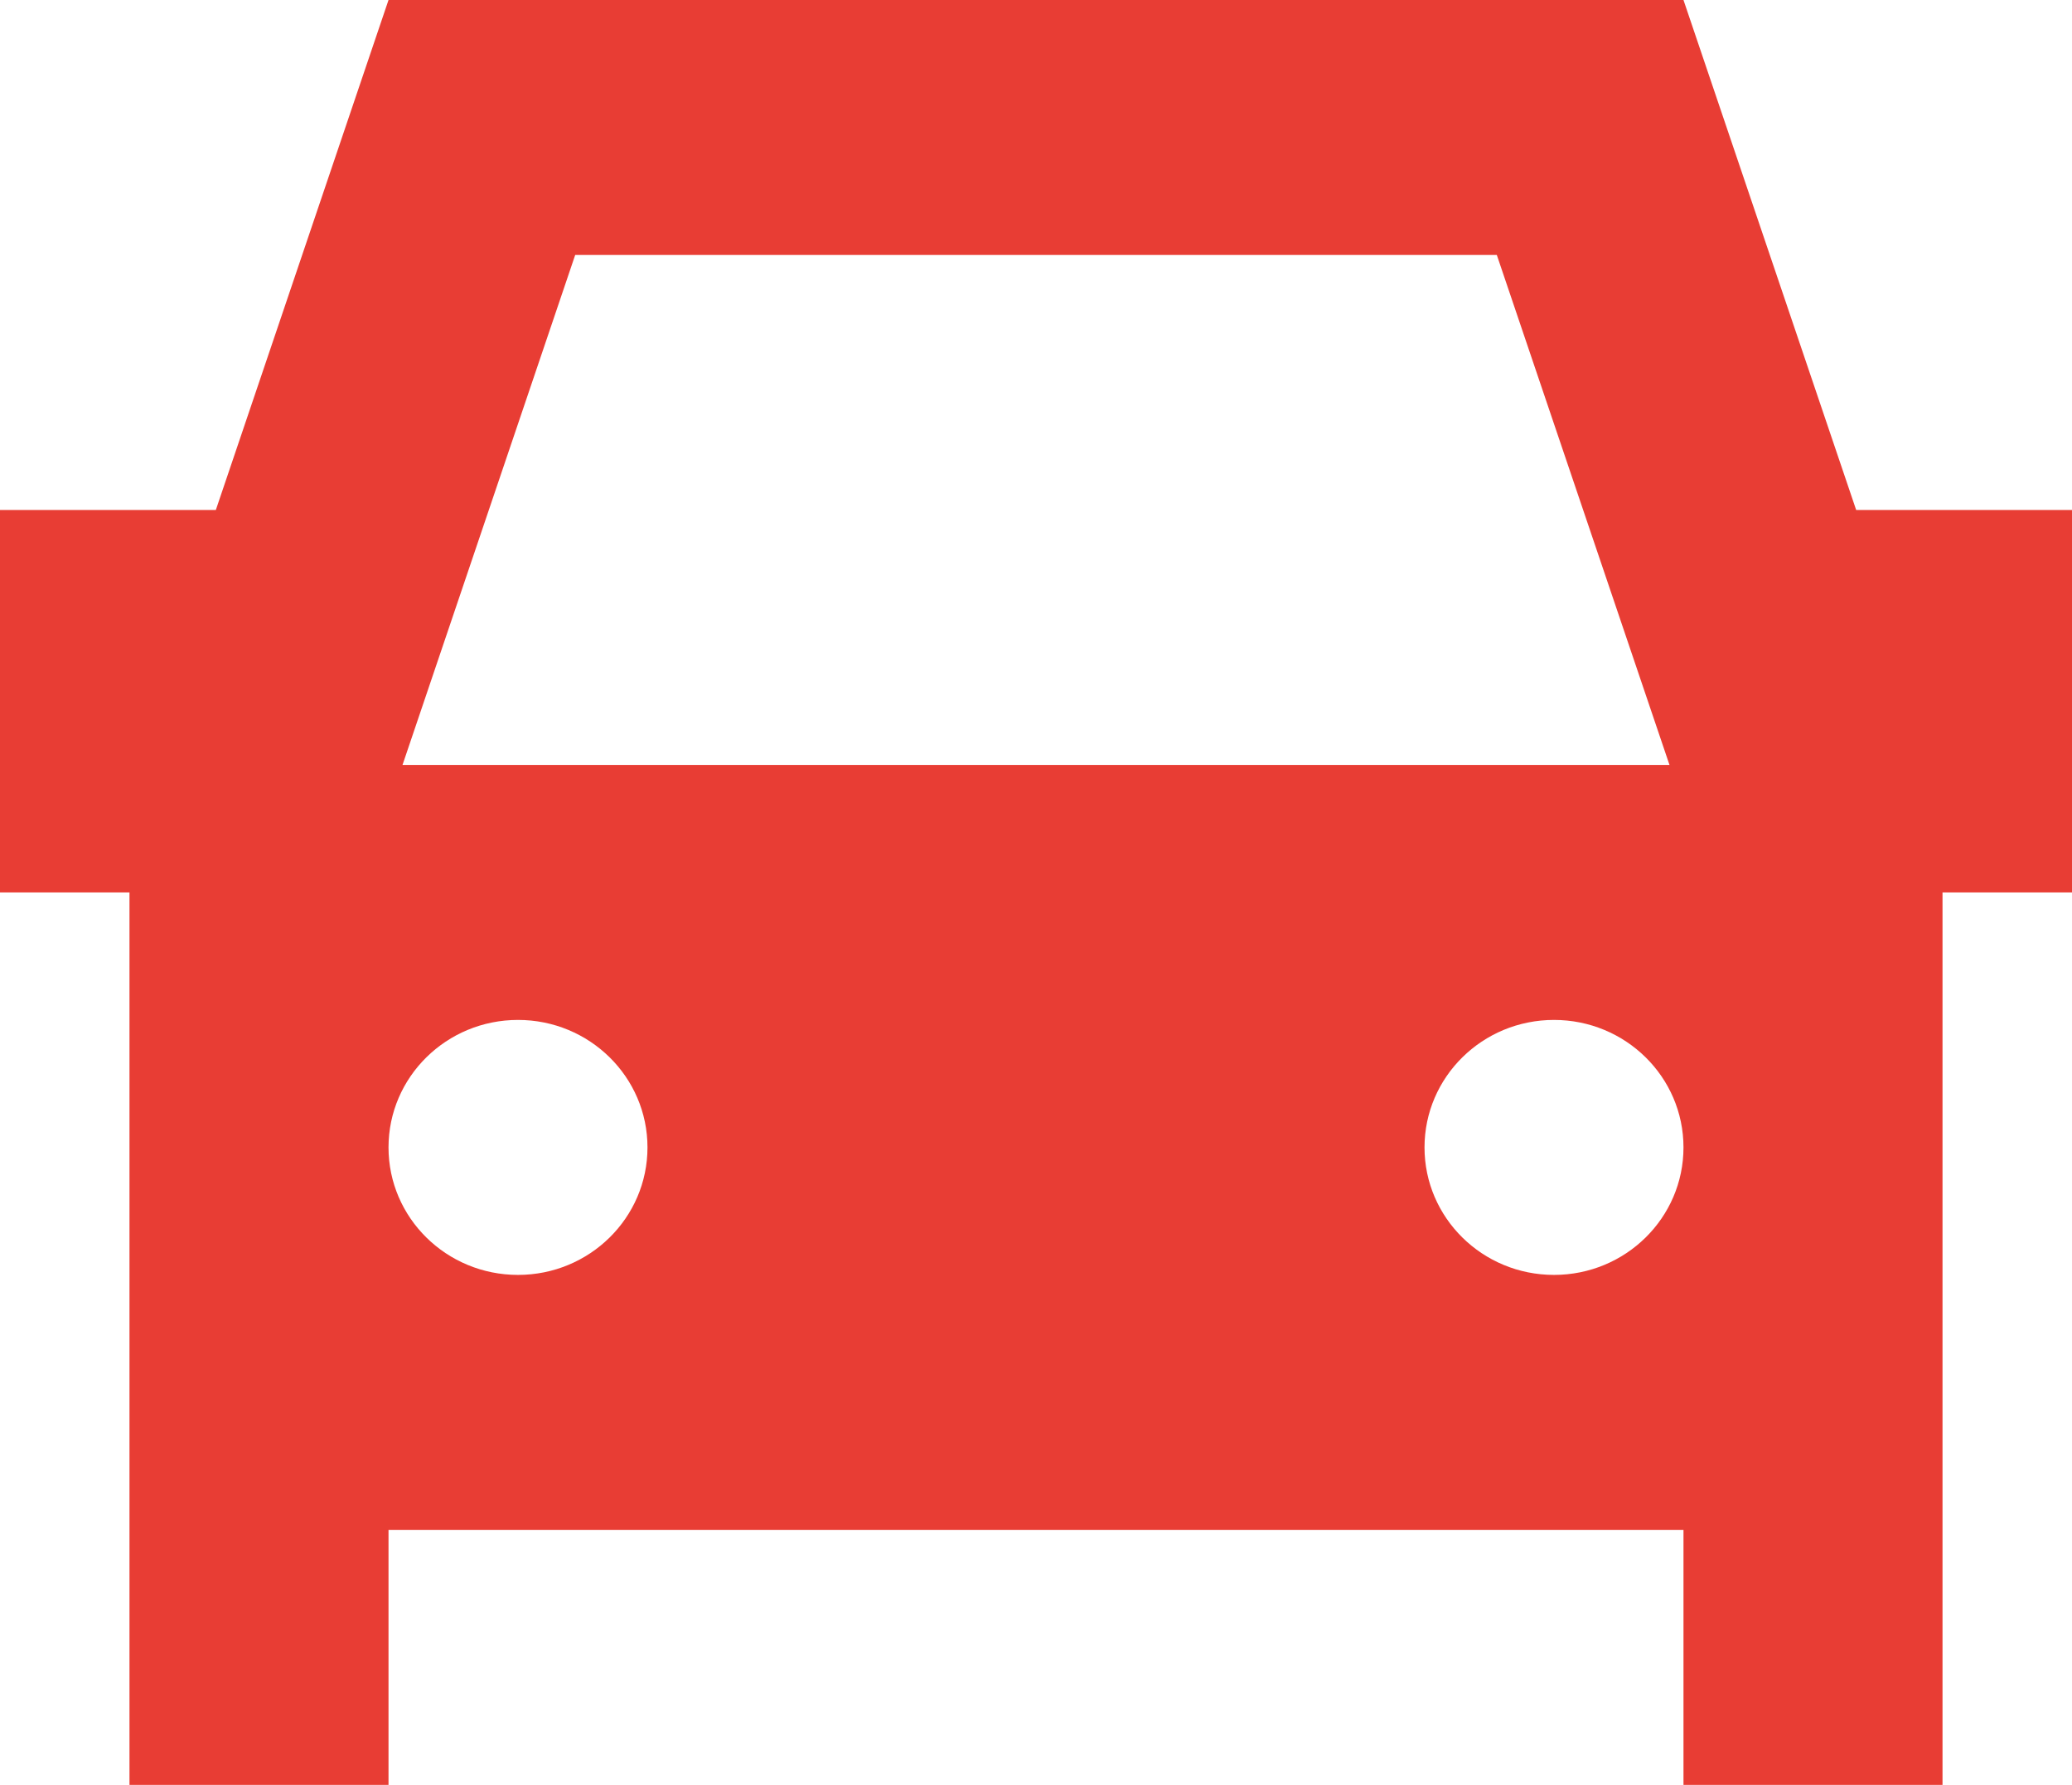 <svg width="65" height="56" viewBox="0 0 65 56" fill="none" xmlns="http://www.w3.org/2000/svg">
<path id="Icon" fill-rule="evenodd" clip-rule="evenodd" d="M12.188 0L6.771 16H0V28H4.062V56H12.188V48H52.812V56H60.938V28H65V16H58.229L52.812 0H12.188ZM16.25 32C14.006 32 12.188 33.791 12.188 36C12.188 38.209 14.006 40 16.25 40C18.494 40 20.312 38.209 20.312 36C20.312 33.791 18.494 32 16.25 32ZM46.956 8H18.044L12.627 24H52.373L46.956 8ZM48.75 32C46.506 32 44.688 33.791 44.688 36C44.688 38.209 46.506 40 48.75 40C50.994 40 52.812 38.209 52.812 36C52.812 33.791 50.994 32 48.75 32Z" fill="#E83D34"/>
</svg>
